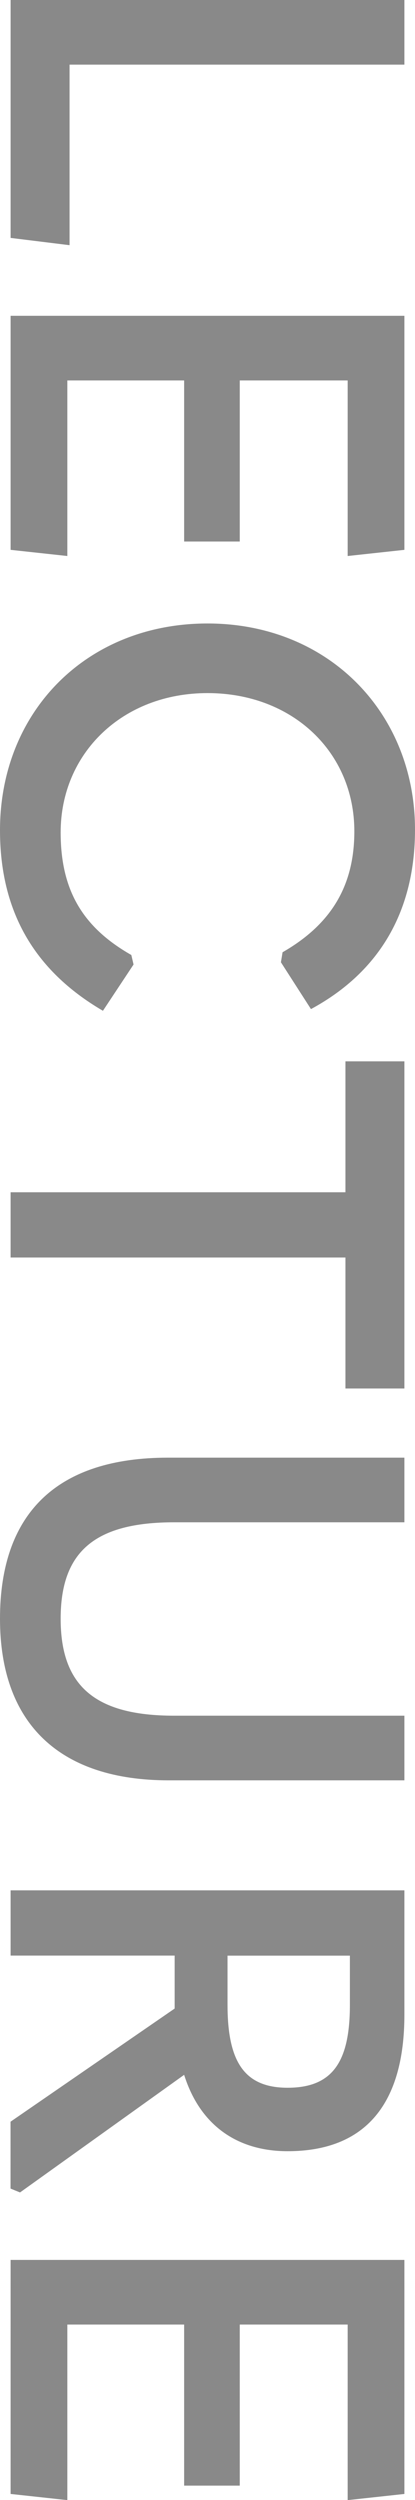 <?xml version="1.0" encoding="UTF-8"?>
<svg id="_レイヤー_2" data-name="レイヤー_2" xmlns="http://www.w3.org/2000/svg" viewBox="0 0 63.42 381.34">
  <defs>
    <style>
      .cls-1 {
        fill: #898989;
      }
    </style>
  </defs>
  <g id="moji">
    <g>
      <path class="cls-1" d="M61.8,0v9.86H10.63v27.54l-9.01-1.11V0h60.18Z"/>
      <path class="cls-1" d="M61.8,48.17v35.7l-8.67.94v-26.78h-16.49v24.57h-8.5v-24.57H10.29v26.78l-8.67-.94v-35.7h60.18Z"/>
      <path class="cls-1" d="M31.71,95.1c18.45,0,31.71,13.6,31.71,31.45,0,12.16-5.19,21.59-15.9,27.37l-4.59-7.14.25-1.53c7.57-4.34,10.97-10.29,10.97-18.45,0-12.07-9.44-21.08-22.44-21.08s-22.44,9.18-22.44,21.25c0,8.76,3.32,14.45,10.8,18.7l.34,1.45-4.68,7.06c-10.63-6.21-15.73-15.3-15.73-27.54,0-18.11,13.26-31.54,31.71-31.54Z"/>
      <path class="cls-1" d="M52.79,181.87v-19.98h9.01v49.9h-9.01v-19.98H1.62v-9.95h51.17Z"/>
      <path class="cls-1" d="M25.67,222.34h36.13v9.86H26.61c-12.16,0-17.34,4.51-17.34,14.71s5.19,14.79,17.34,14.79h35.19v9.86H25.76c-16.41,0-25.76-8.42-25.76-24.65s8.84-24.57,25.67-24.57Z"/>
      <path class="cls-1" d="M3.06,334.42l-1.45-.59v-10.2l25.08-17.26v-8.08H1.62v-9.95h60.18v18.96c0,13.52-5.87,20.83-17.85,20.83-7.82,0-13.43-4.08-15.81-11.65l-25.08,17.94ZM53.47,298.3h-18.7v7.48c0,8.67,2.55,12.67,9.18,12.67,6.97,0,9.52-4.08,9.52-12.67v-7.48Z"/>
      <path class="cls-1" d="M61.8,344.71v35.7l-8.67.94v-26.78h-16.49v24.57h-8.5v-24.57H10.29v26.78l-8.67-.94v-35.7h60.18Z"/>
    </g>
  </g>
</svg>